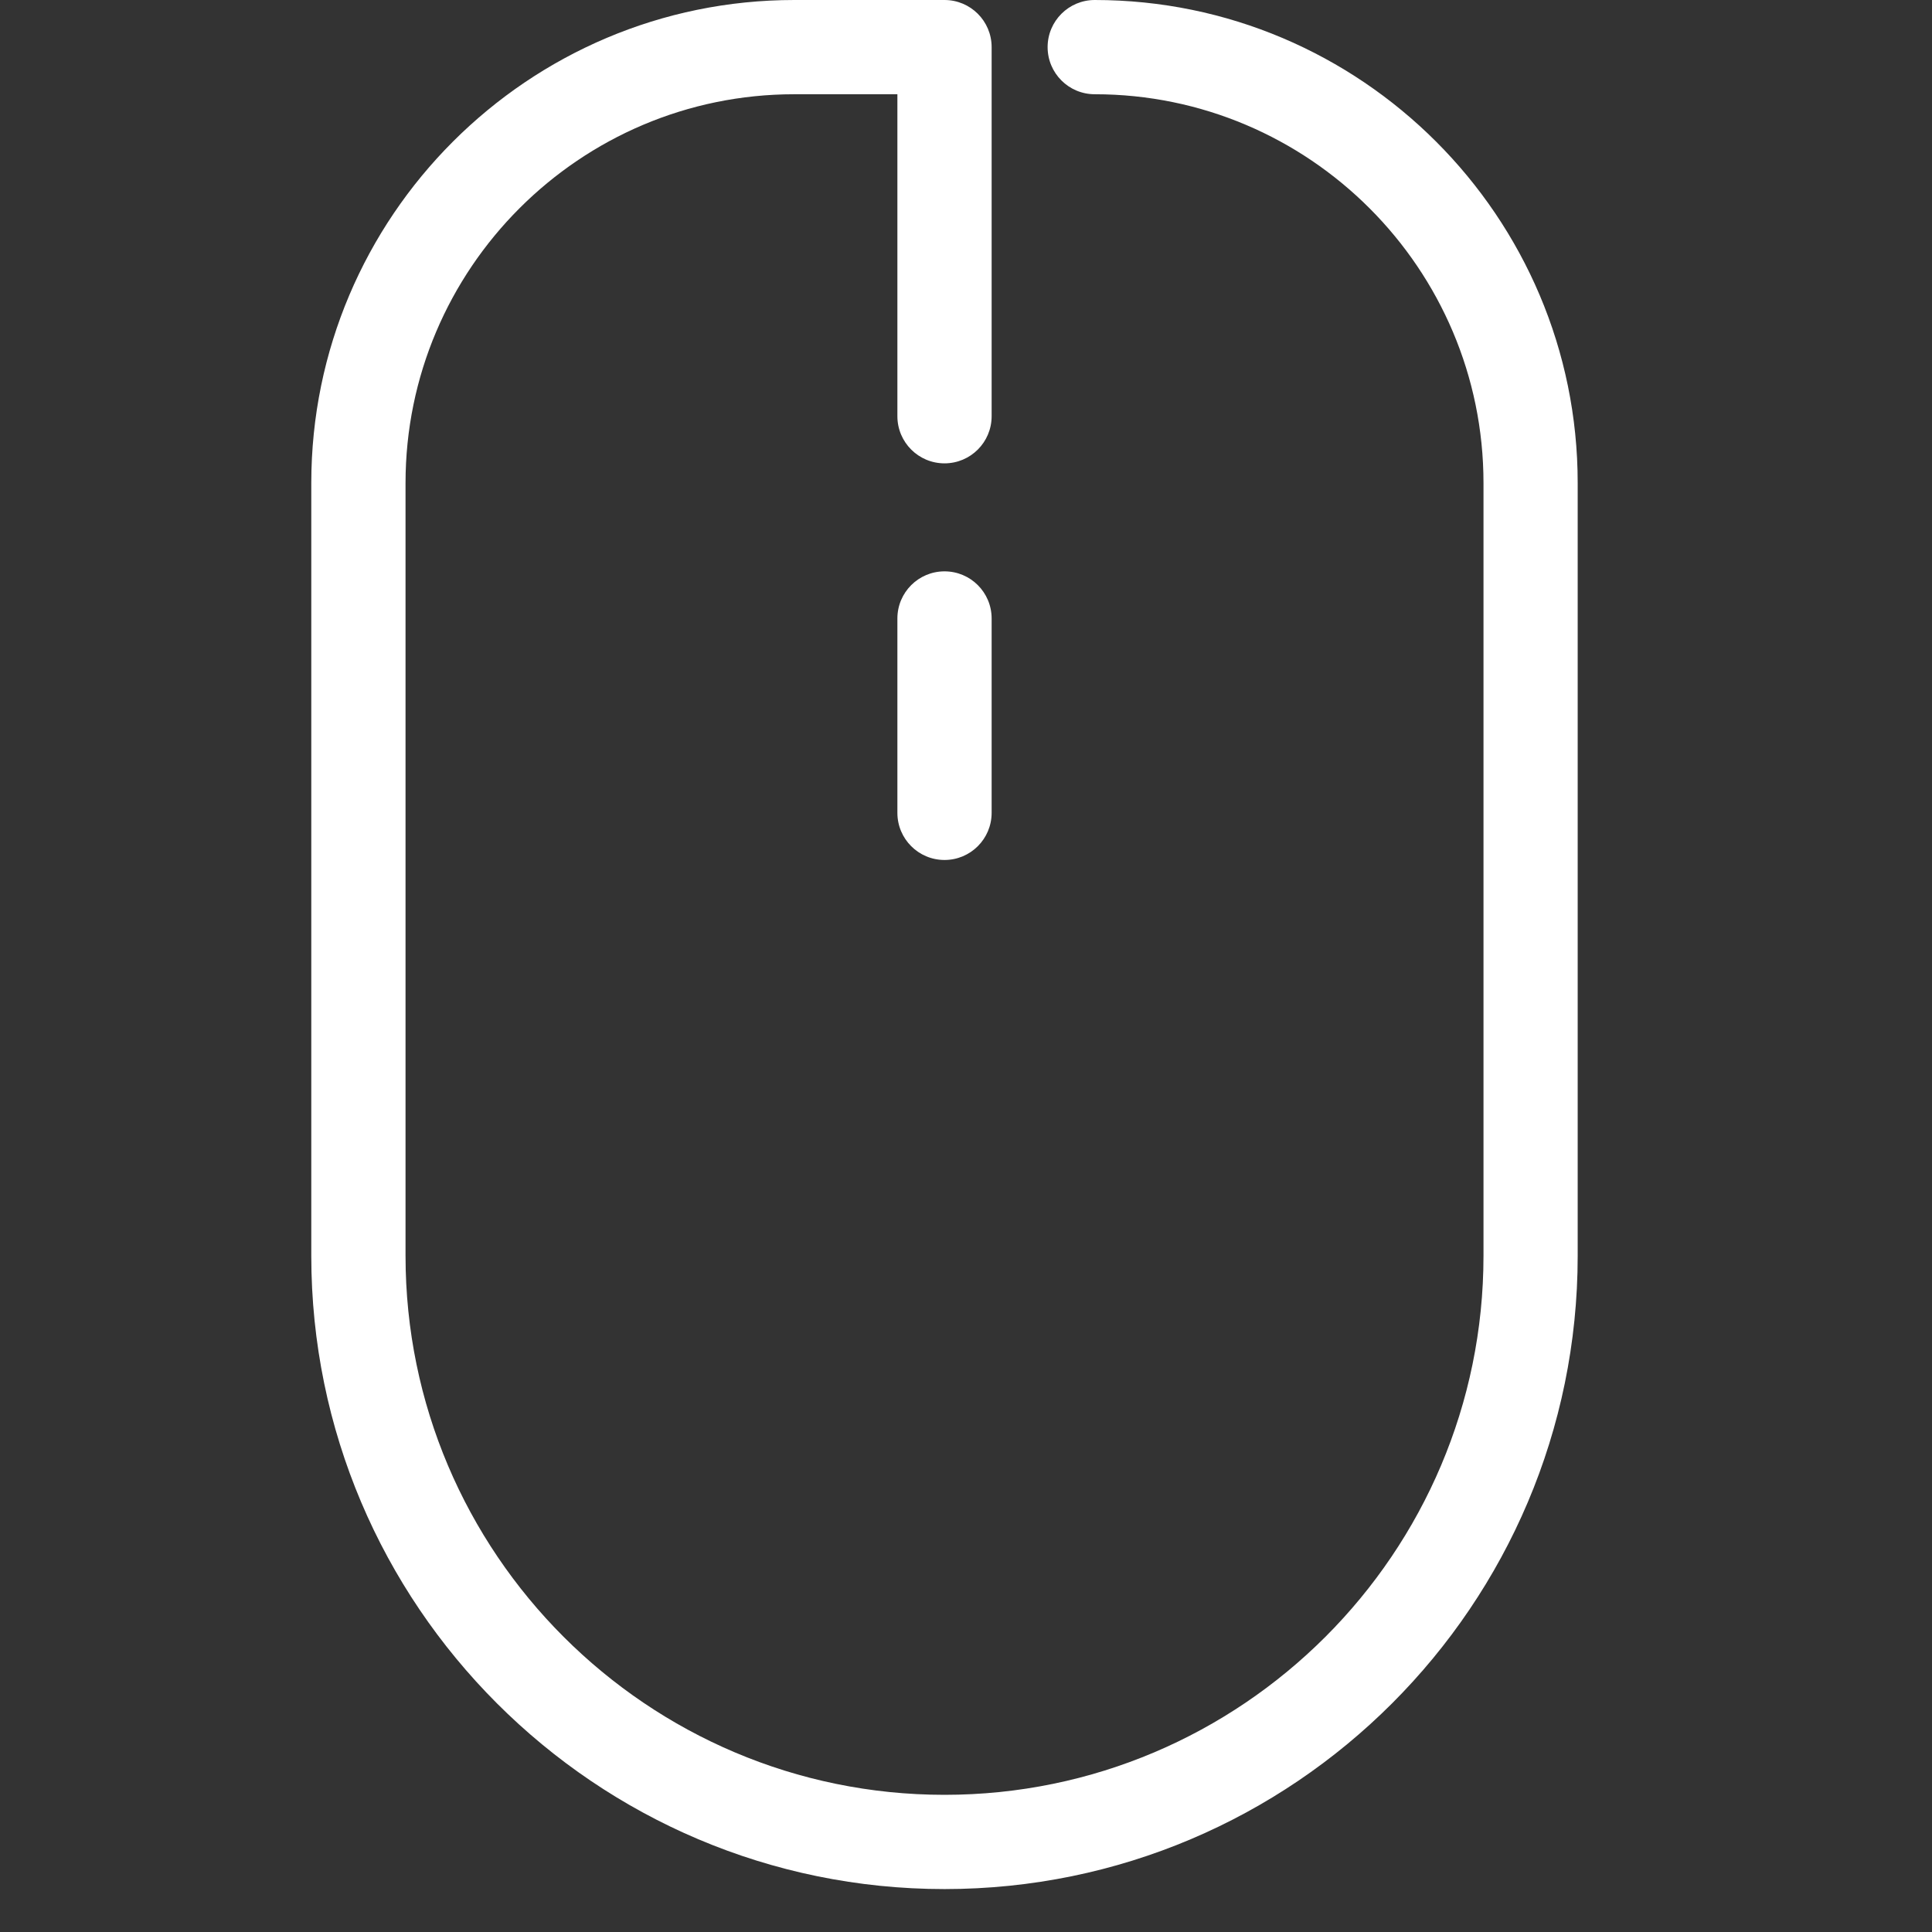 <?xml version="1.0" encoding="UTF-8"?> <svg xmlns="http://www.w3.org/2000/svg" width="41" height="41" viewBox="0 0 41 41" fill="none"><rect x="0" y="0" width="41" height="41" fill="#333333" stroke="none"/><g clip-path="url(#clip0_532_10)"><path d="M23.232 0C22.68 0 22.232 0.447 22.232 1C22.232 1.553 22.68 2 23.232 2C27.781 2 31.482 5.701 31.482 10.25V26.651C31.482 32.958 26.351 38.089 20.044 38.089C13.737 38.089 8.606 32.958 8.606 26.651V10.25C8.606 5.701 12.307 2 16.856 2H19.044V8.833C19.044 9.386 19.492 9.833 20.044 9.833C20.596 9.833 21.044 9.386 21.044 8.833V1C21.044 0.447 20.596 0 20.044 0H16.856C11.204 0 6.606 4.598 6.606 10.25V26.651C6.606 34.06 12.634 40.089 20.044 40.089C27.454 40.089 33.481 34.061 33.481 26.651V10.25C33.482 4.598 28.884 0 23.232 0Z" fill="white"></path><path d="M20.044 12.125C19.492 12.125 19.044 12.572 19.044 13.125V17.25C19.044 17.803 19.492 18.25 20.044 18.25C20.596 18.25 21.044 17.803 21.044 17.25V13.125C21.044 12.572 20.597 12.125 20.044 12.125Z" fill="white"></path></g><defs><clipPath id="clip0_532_10"><rect width="40.089" height="40.089" fill="white"></rect></clipPath></defs></svg> 
